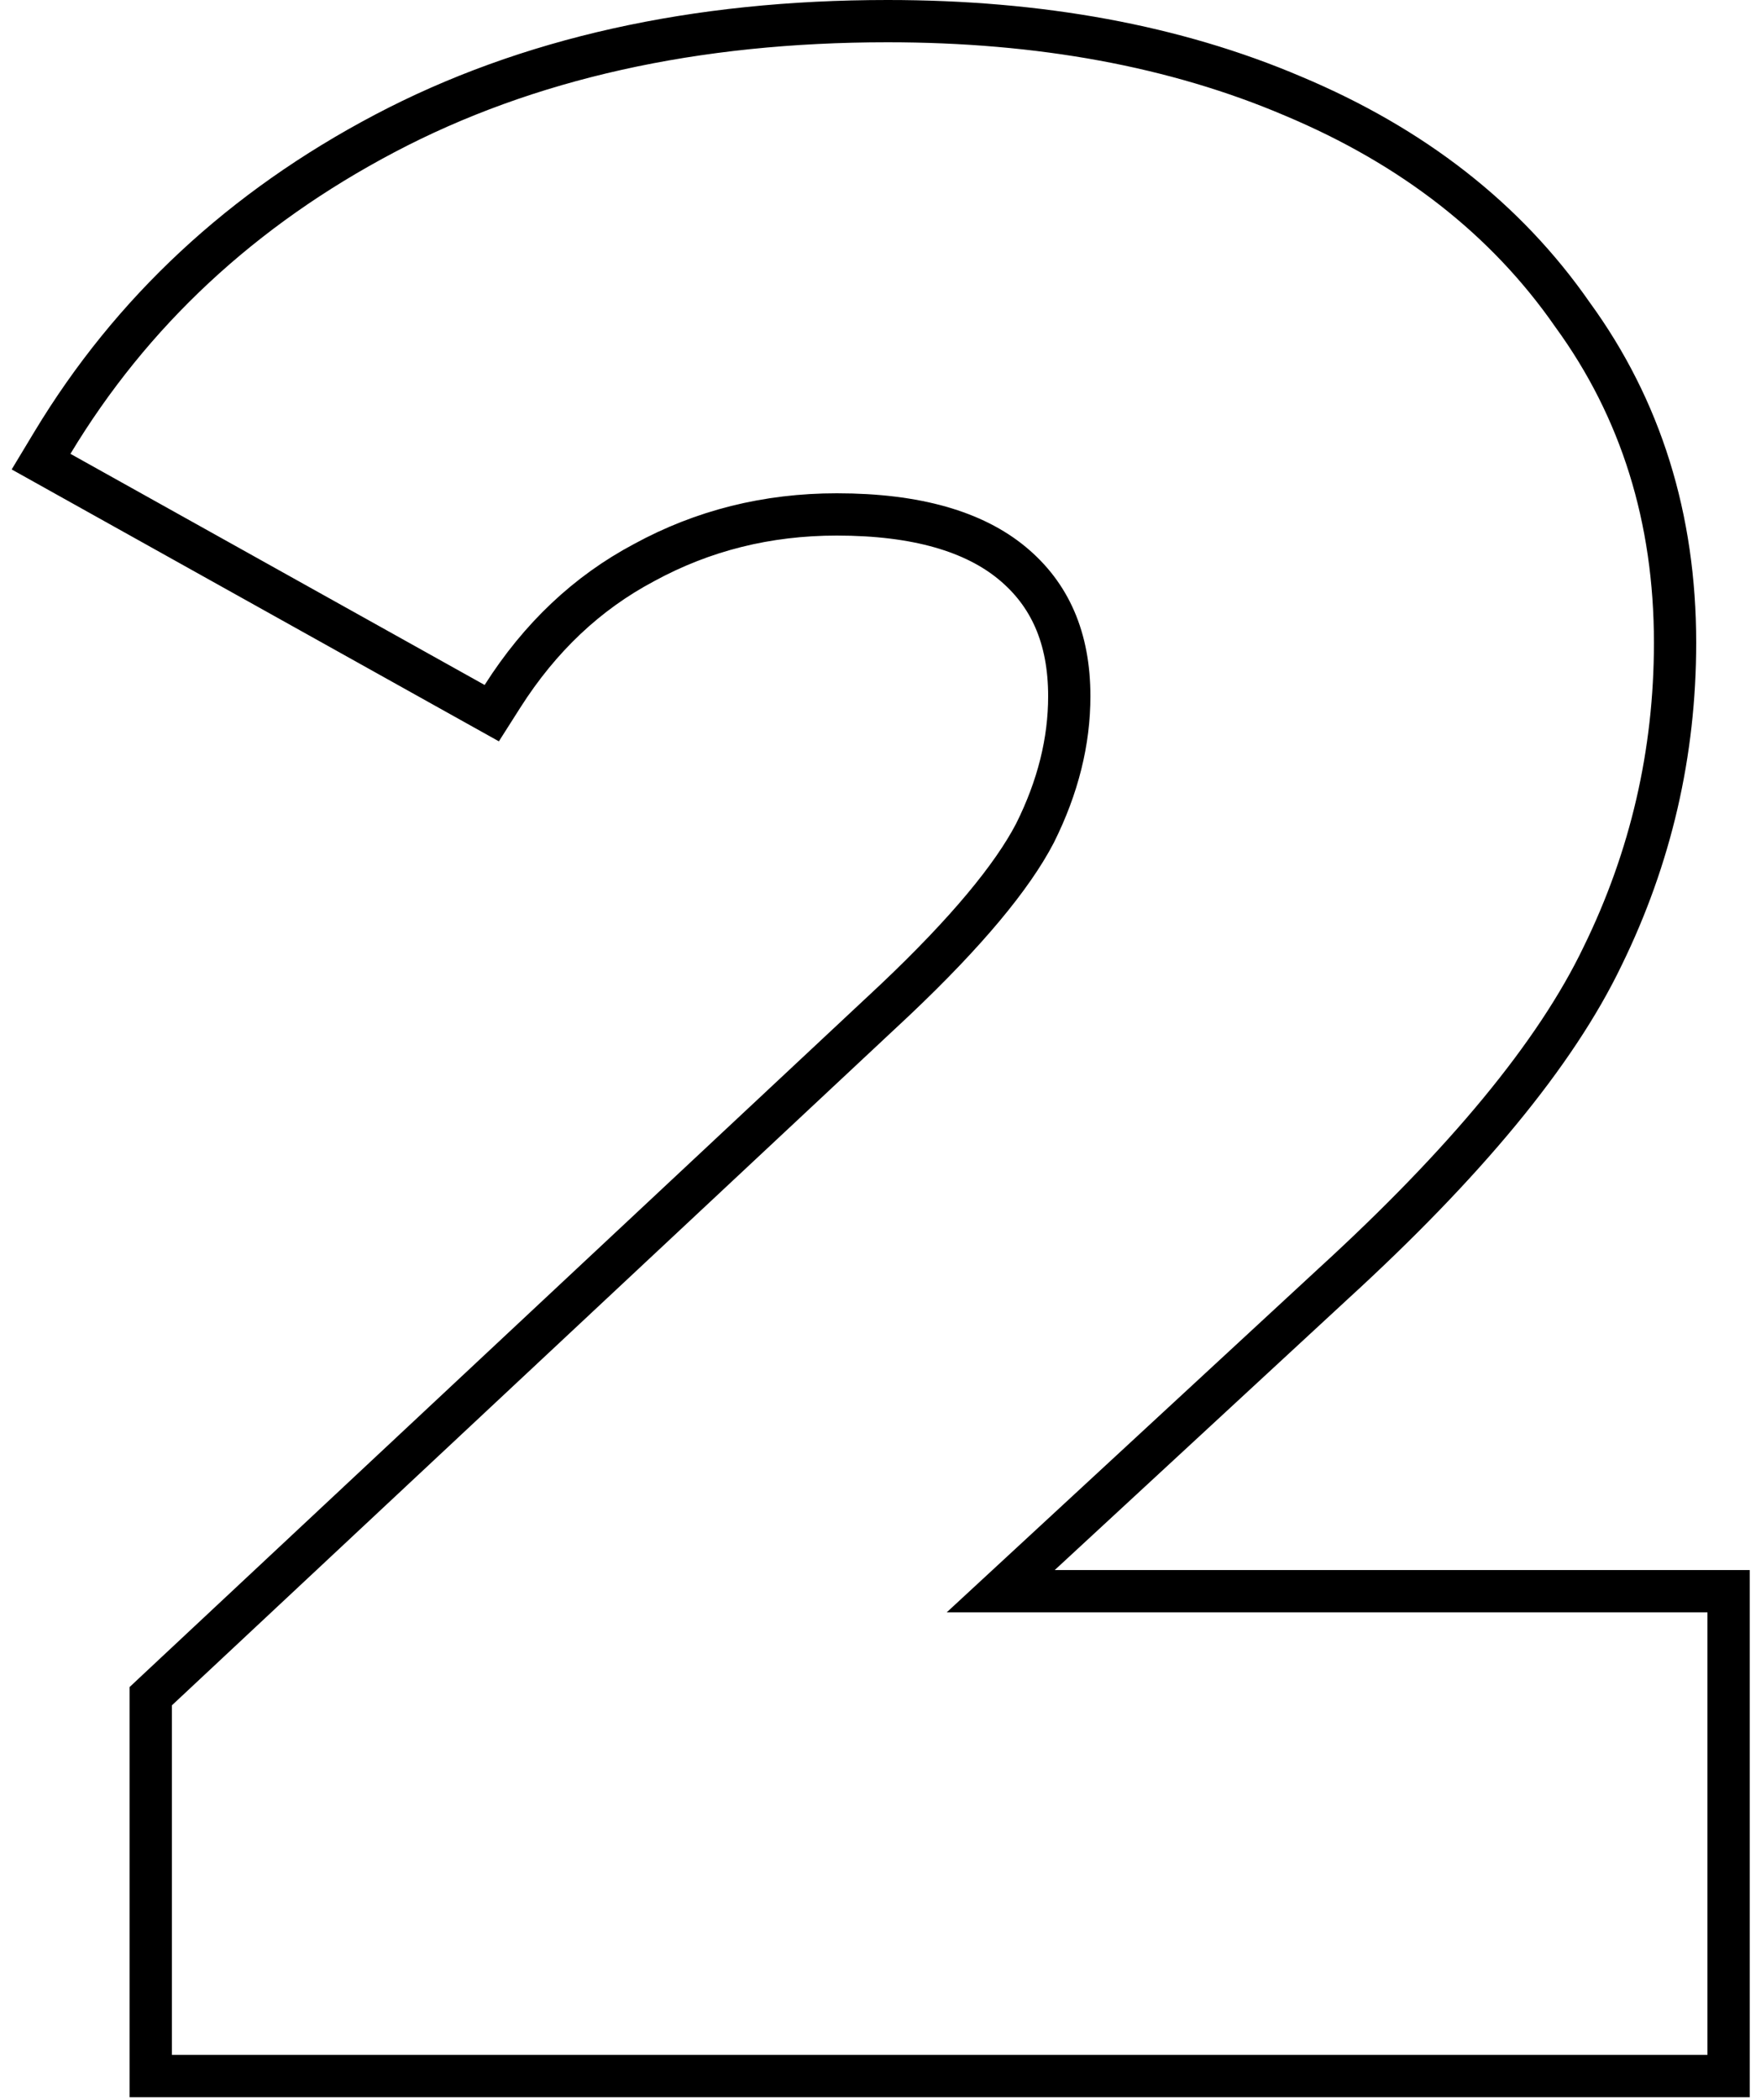 <?xml version="1.0" encoding="UTF-8"?> <svg xmlns="http://www.w3.org/2000/svg" width="125" height="149" viewBox="0 0 125 149" fill="none"> <path d="M122.7 114.4V112.9H121.2H71.033L94.612 91.107C94.613 91.106 94.614 91.105 94.615 91.104C104 82.523 110.428 74.773 113.75 67.854C117.182 60.85 118.9 53.426 118.9 45.6C118.9 36.781 116.484 29.004 111.622 22.33C106.908 15.542 100.272 10.379 91.784 6.819C83.432 3.259 73.826 1.5 63 1.5C49.34 1.5 37.423 4.138 27.301 9.473C17.206 14.793 9.331 22.112 3.715 31.425L2.914 32.754L4.269 33.51L33.669 49.91L34.906 50.6L35.666 49.405C38.338 45.206 41.684 42.06 45.704 39.925L45.711 39.921L45.718 39.917C49.889 37.642 54.441 36.5 59.4 36.5C65.078 36.5 69.149 37.729 71.845 39.956C74.516 42.163 75.9 45.244 75.9 49.4C75.9 52.604 75.102 55.839 73.464 59.118C71.846 62.224 68.595 66.148 63.572 70.907C63.571 70.909 63.57 70.91 63.568 70.911L11.175 119.904L10.7 120.349V121V145.8V147.3H12.2H121.2H122.7V145.8V114.4Z" stroke="black" stroke-width="3"></path> </svg> 